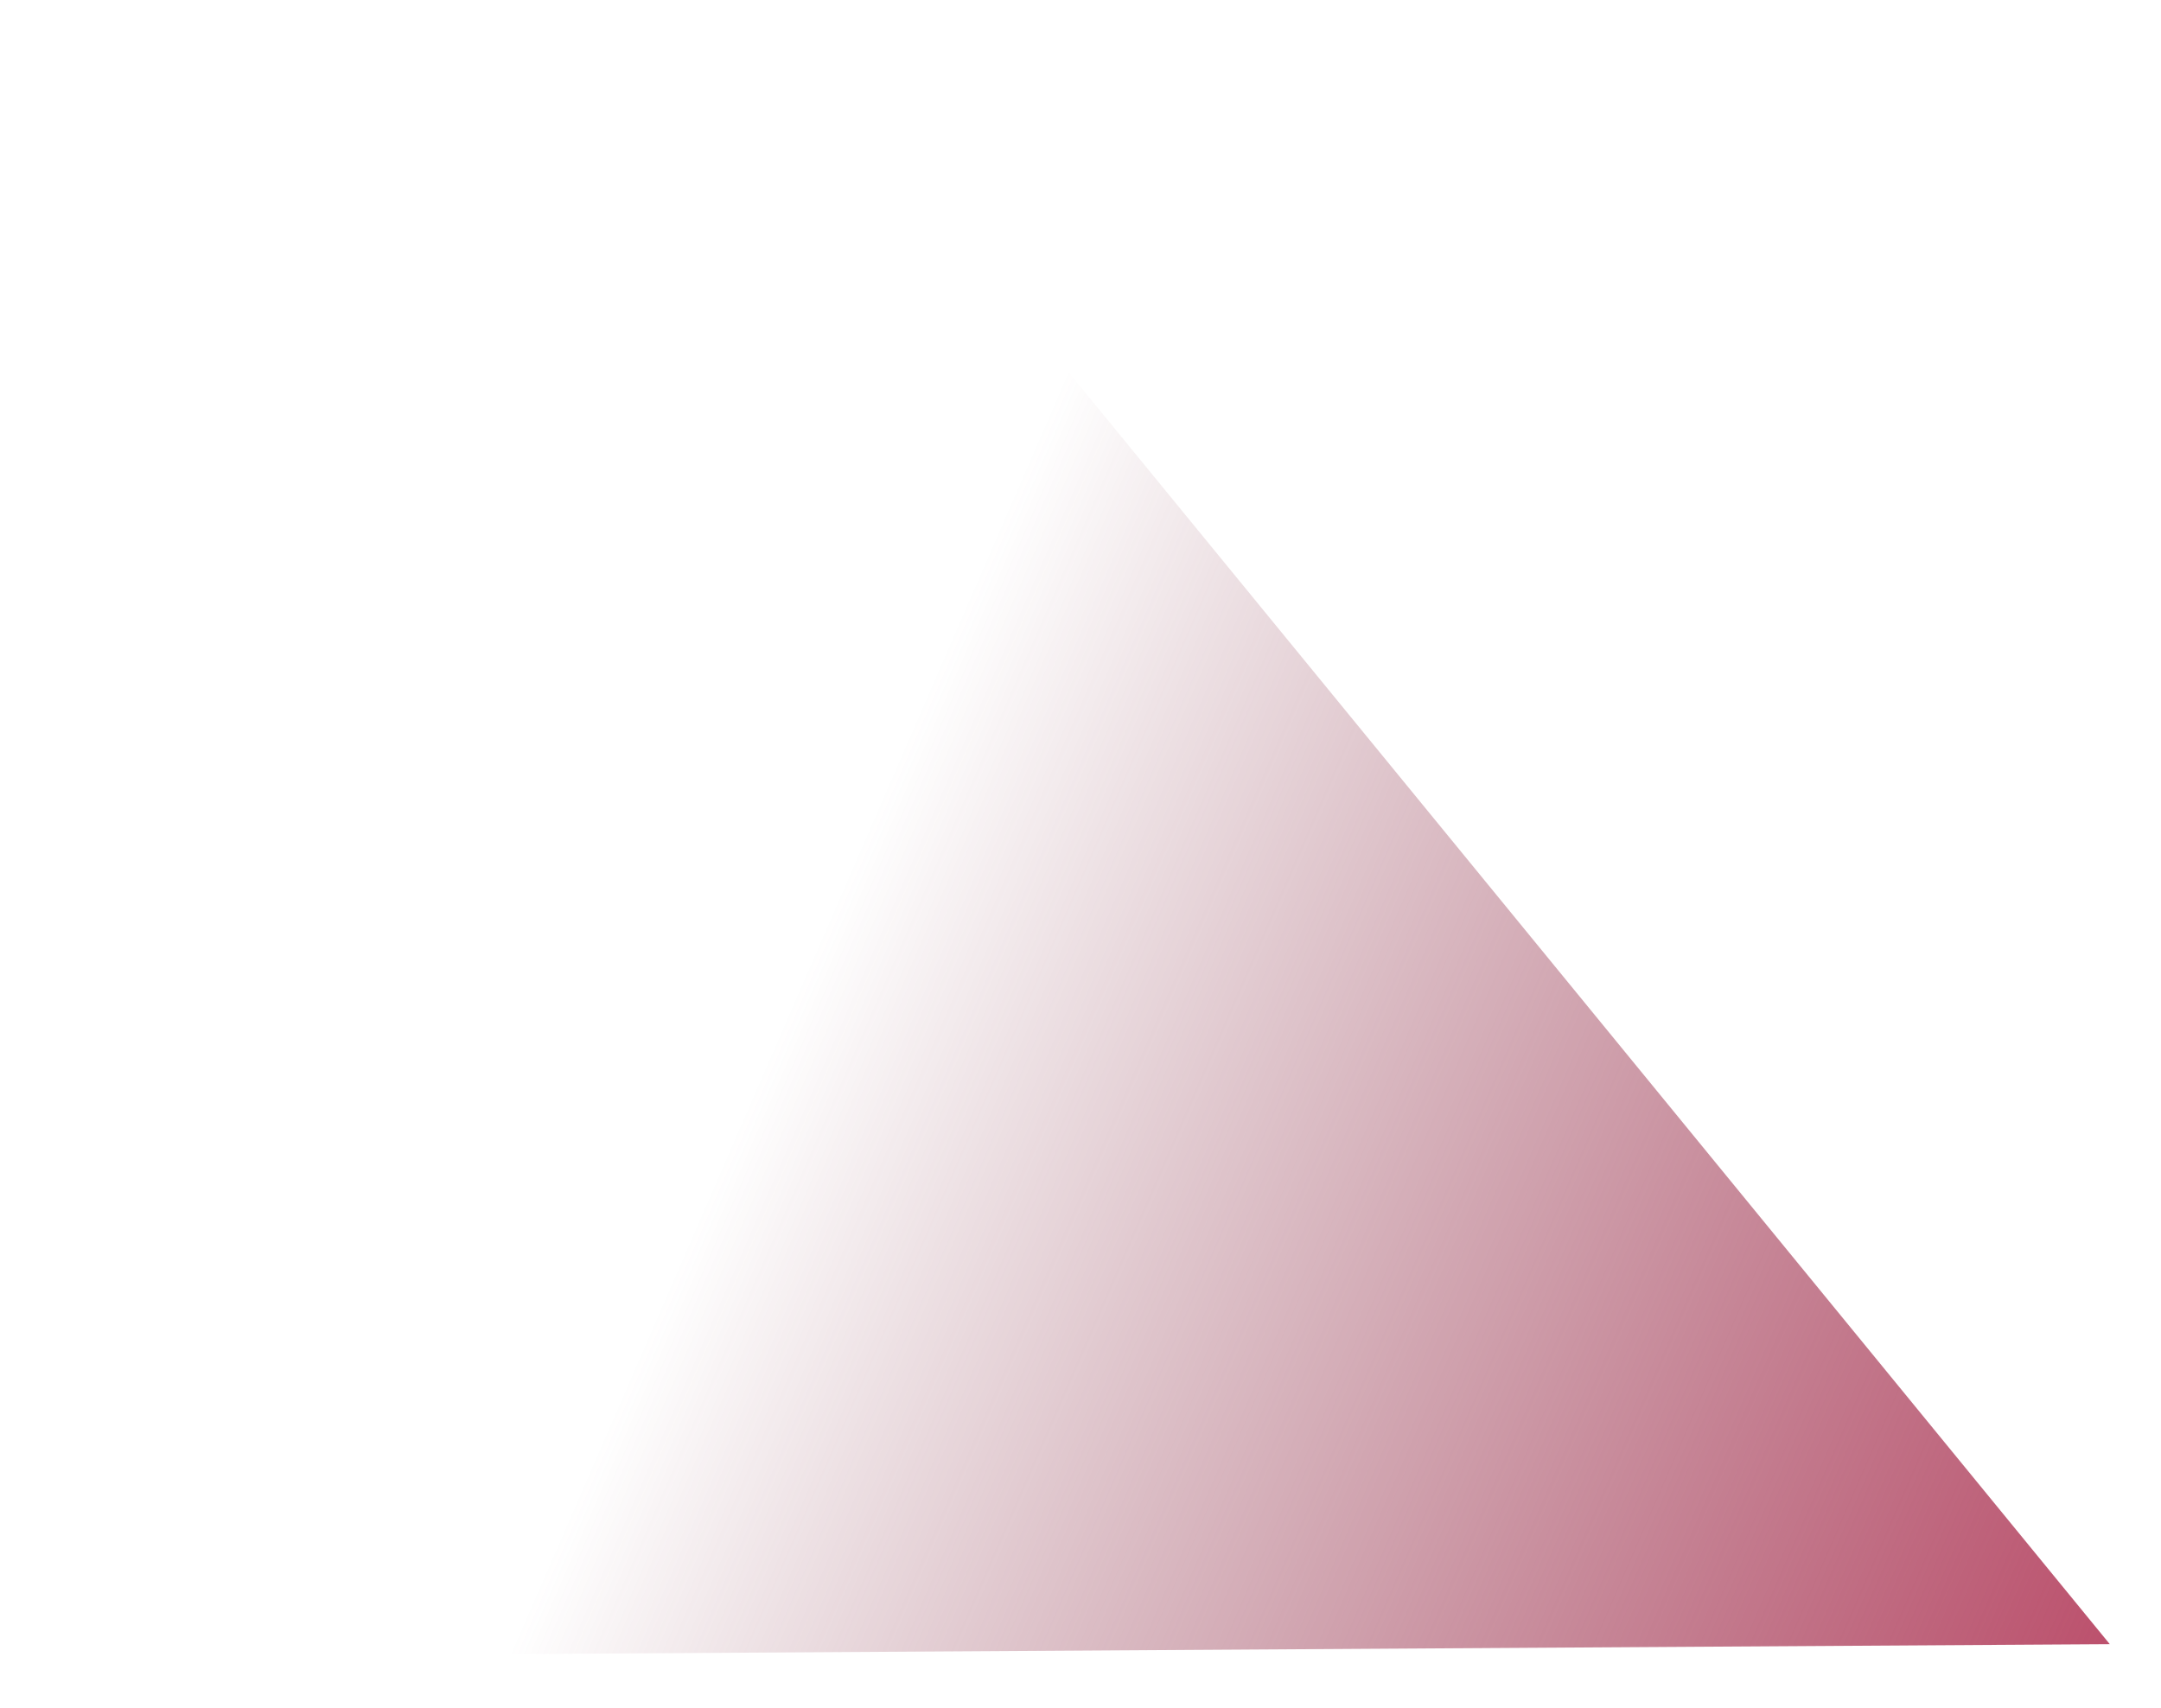 <?xml version="1.0" encoding="UTF-8"?> <svg xmlns="http://www.w3.org/2000/svg" width="2114" height="1671" viewBox="0 0 2114 1671" fill="none"><g filter="url(#filter0_f_661_1220)"><path d="M2063.91 1608.46L788.615 50.505L50.596 1620.97L2063.91 1608.46Z" fill="url(#paint0_linear_661_1220)"></path></g><defs><filter id="filter0_f_661_1220" x="0.596" y="0.506" width="2113.31" height="1670.47" filterUnits="userSpaceOnUse" color-interpolation-filters="sRGB"><feFlood flood-opacity="0" result="BackgroundImageFix"></feFlood><feBlend mode="normal" in="SourceGraphic" in2="BackgroundImageFix" result="shape"></feBlend><feGaussianBlur stdDeviation="25" result="effect1_foregroundBlur_661_1220"></feGaussianBlur></filter><linearGradient id="paint0_linear_661_1220" x1="2063.91" y1="1608.46" x2="749.856" y2="1036.91" gradientUnits="userSpaceOnUse"><stop stop-color="#BC516D"></stop><stop offset="1" stop-color="#863D50" stop-opacity="0"></stop></linearGradient></defs></svg> 